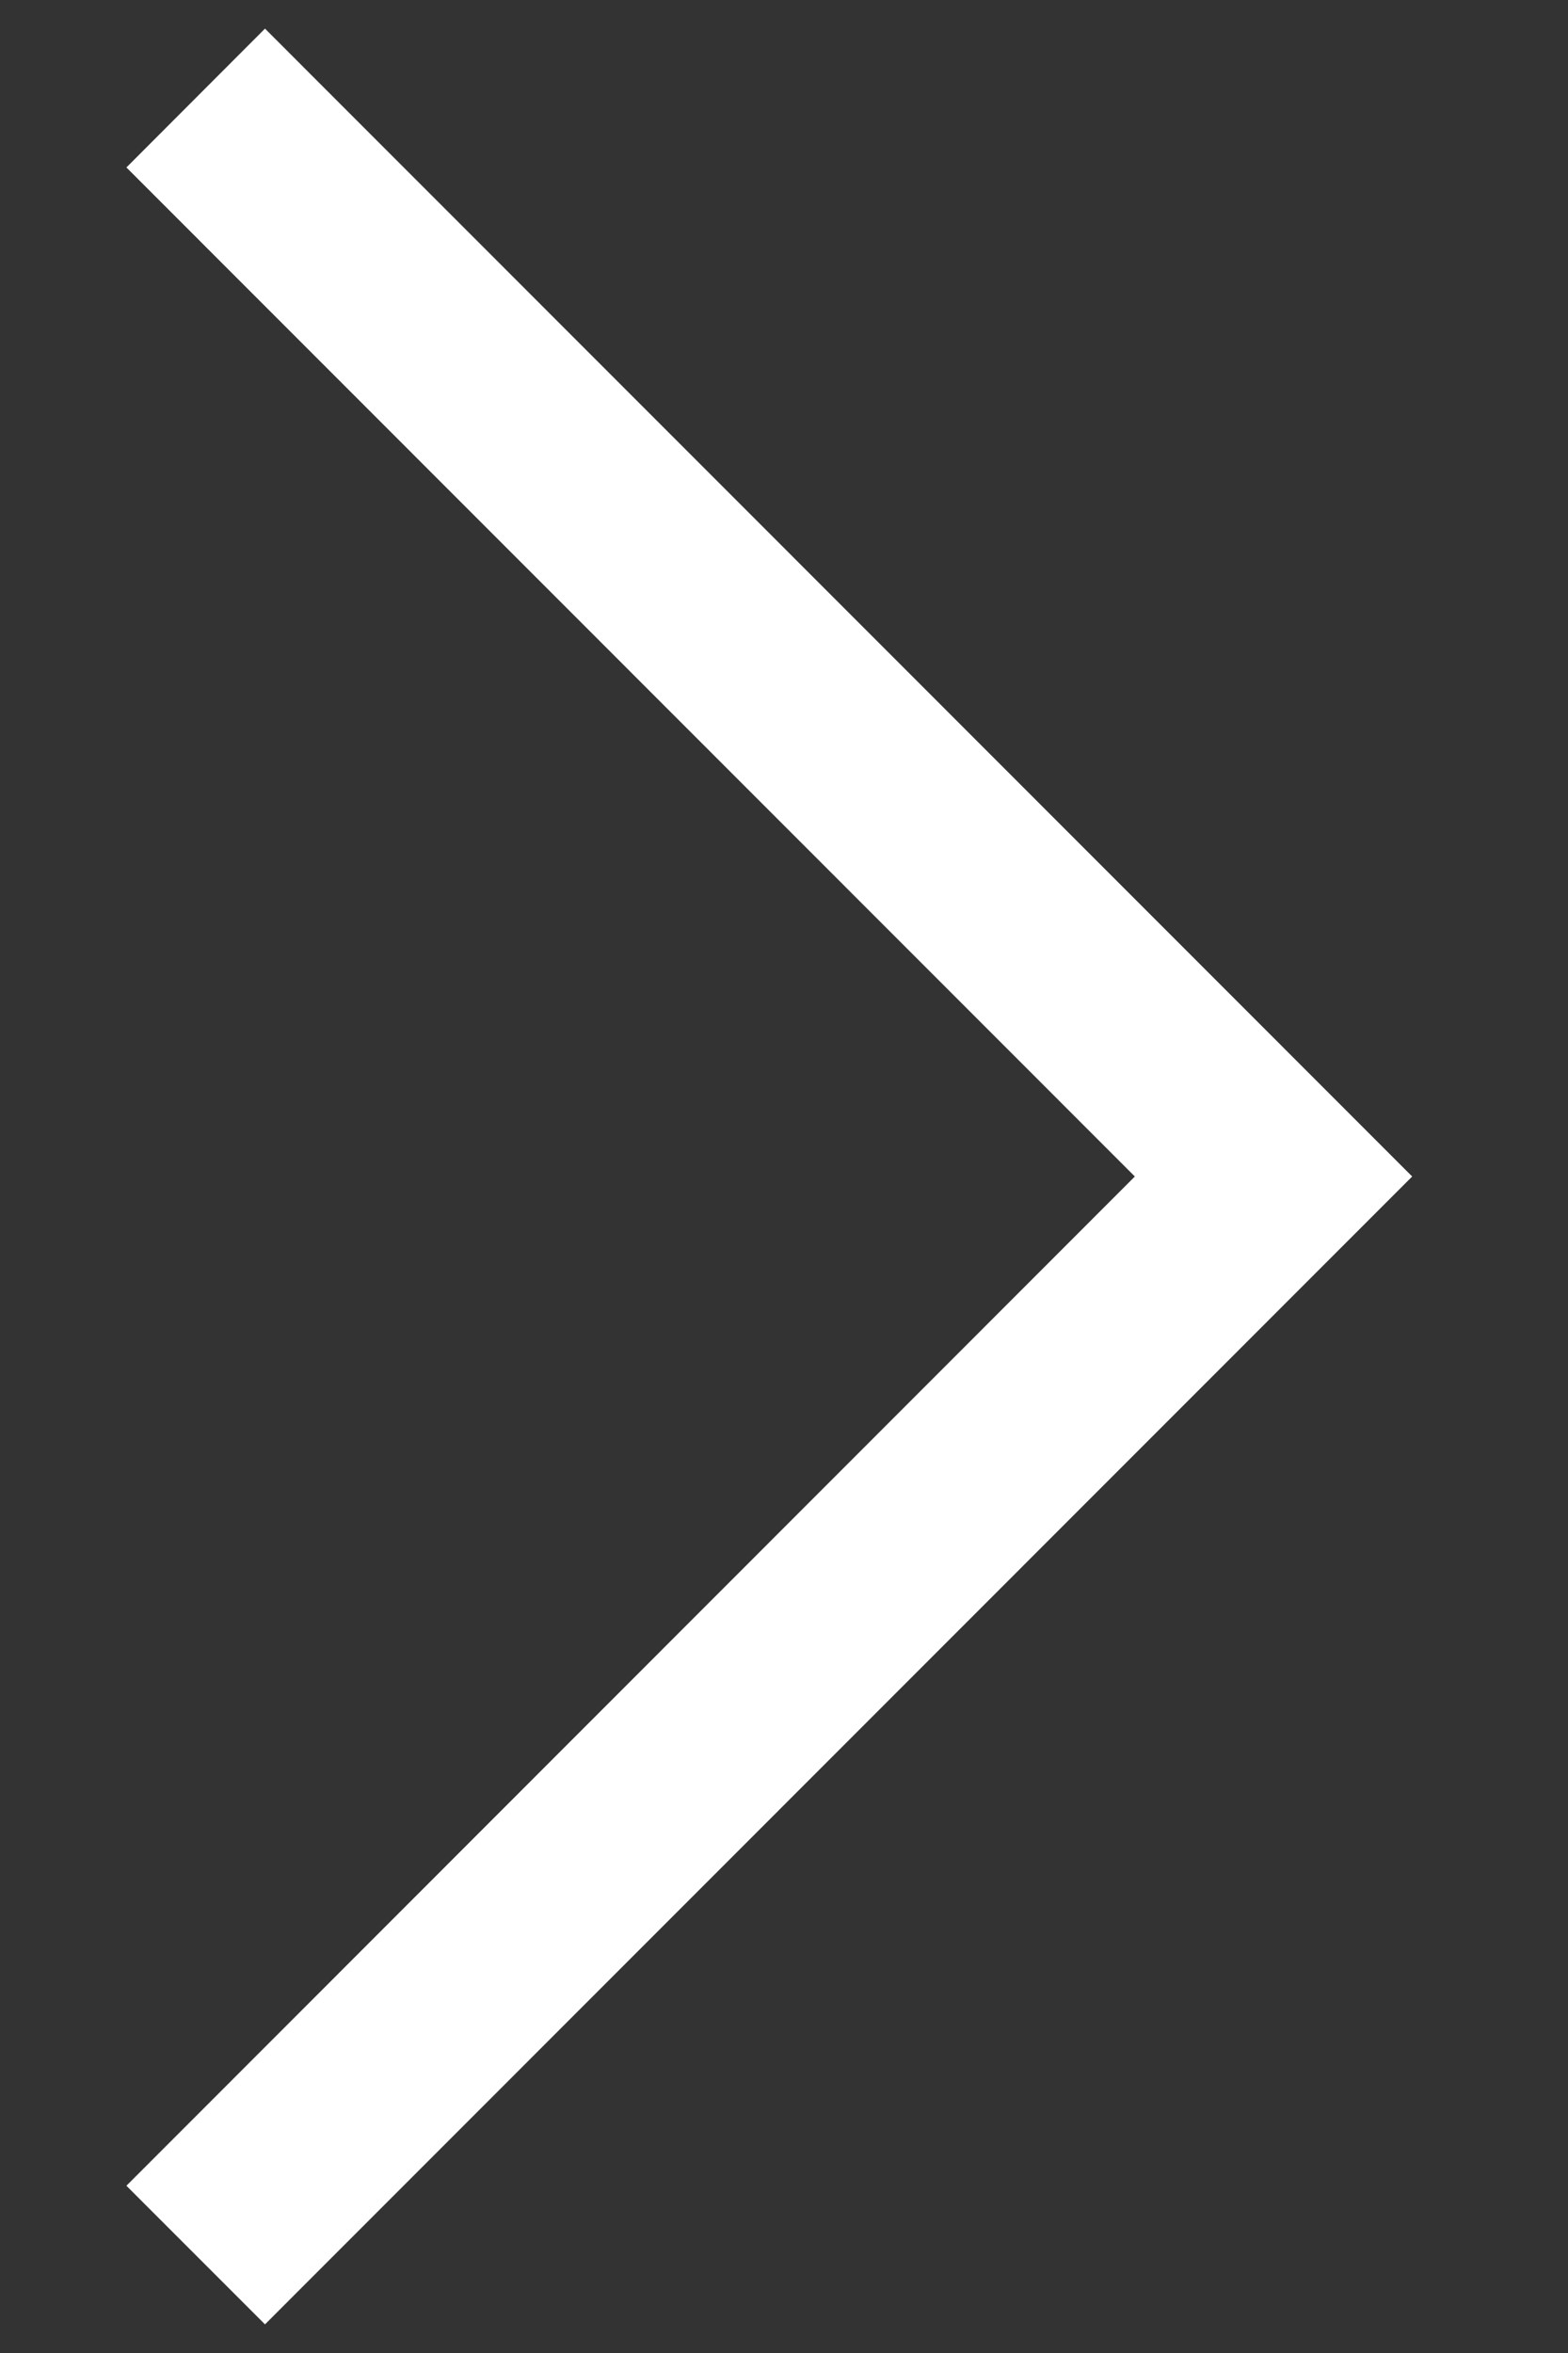 <svg width="8" height="12" fill="none" xmlns="http://www.w3.org/2000/svg"><rect width="100%" height="100%" fill="#333333" stroke="none"/><path d="M.645.854l.707-.708L7.205 6l-5.853 5.854-.707-.707L5.79 6 .645.854z" fill="#fff"/></svg>